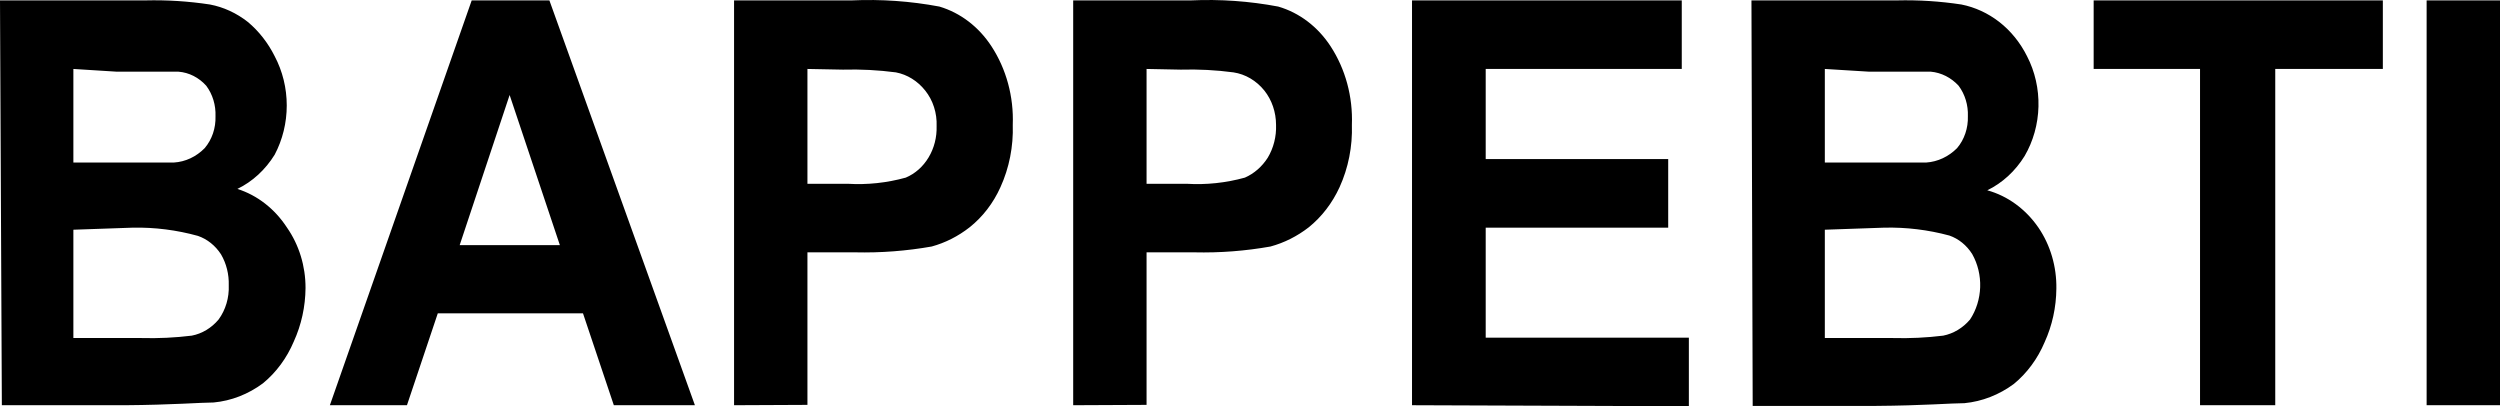 <svg xmlns="http://www.w3.org/2000/svg" width="160" height="26" viewBox="0 0 160 26" fill="none">
  <path d="M0 0.025H9.313C10.692 -0.008 12.071 0.08 13.437 0.288C14.311 0.454 15.14 0.837 15.864 1.407C16.568 1.996 17.153 2.744 17.581 3.601C18.085 4.555 18.352 5.642 18.352 6.749C18.352 7.856 18.085 8.943 17.581 9.897C16.985 10.863 16.158 11.623 15.193 12.091C16.472 12.497 17.591 13.37 18.37 14.57C19.14 15.675 19.557 17.034 19.554 18.431C19.544 19.621 19.288 20.792 18.804 21.854C18.357 22.914 17.678 23.834 16.831 24.53C15.889 25.23 14.803 25.653 13.674 25.759C12.904 25.759 11.01 25.912 8.011 25.934H0.118L0 0.025ZM4.696 4.413V10.402H11.128C11.862 10.358 12.559 10.032 13.101 9.48C13.332 9.208 13.512 8.887 13.631 8.537C13.749 8.187 13.804 7.814 13.792 7.44C13.819 6.73 13.608 6.035 13.2 5.488C12.725 4.959 12.095 4.64 11.424 4.588H7.478L4.696 4.413ZM4.696 14.702V21.634H9.057C10.13 21.663 11.205 21.612 12.273 21.481C12.931 21.355 13.534 20.992 13.989 20.45C14.441 19.832 14.673 19.051 14.64 18.256C14.661 17.557 14.489 16.868 14.147 16.281C13.783 15.717 13.264 15.302 12.667 15.097C11.306 14.72 9.907 14.543 8.504 14.57L4.696 14.702ZM44.474 25.934H39.285L37.312 20.055H28.018L26.045 25.934H21.112L30.189 0.025H35.161L44.474 25.934ZM35.832 15.689L32.616 6.08L29.419 15.689H35.832ZM46.98 25.934V0.025H54.517C56.392 -0.06 58.27 0.073 60.121 0.42C61.462 0.817 62.64 1.715 63.455 2.965C64.405 4.421 64.885 6.191 64.817 7.989C64.861 9.372 64.59 10.746 64.028 11.981C63.568 13.003 62.89 13.884 62.054 14.548C61.321 15.122 60.498 15.539 59.628 15.777C58.01 16.062 56.372 16.187 54.734 16.15H51.676V25.912L46.98 25.934ZM51.676 4.413V11.762H54.261C55.508 11.836 56.758 11.703 57.97 11.367C58.567 11.116 59.078 10.664 59.431 10.073C59.785 9.483 59.964 8.785 59.943 8.076C59.976 7.239 59.714 6.421 59.213 5.795C58.726 5.181 58.064 4.771 57.339 4.632C56.213 4.484 55.079 4.426 53.945 4.457L51.676 4.413ZM68.684 25.934V0.025H76.222C78.09 -0.06 79.962 0.072 81.805 0.42C83.155 0.81 84.341 1.71 85.16 2.965C86.109 4.421 86.589 6.191 86.521 7.989C86.565 9.372 86.294 10.746 85.732 11.981C85.266 12.998 84.59 13.878 83.759 14.548C83.019 15.122 82.189 15.539 81.312 15.777C79.701 16.063 78.07 16.188 76.439 16.15H73.38V25.912L68.684 25.934ZM73.38 4.413V11.762H75.945C77.199 11.838 78.456 11.704 79.674 11.367C80.262 11.109 80.769 10.667 81.135 10.095C81.508 9.473 81.695 8.736 81.667 7.989C81.666 7.18 81.4 6.4 80.918 5.795C80.405 5.159 79.705 4.747 78.944 4.632C77.825 4.483 76.697 4.425 75.57 4.457L73.38 4.413ZM90.369 25.934V0.025H107.633V4.413H95.085V10.182H106.765V14.57H95.085V21.612H108.087V26L90.369 25.934ZM112.093 0.025H121.406C122.785 -0.008 124.163 0.08 125.53 0.288C126.402 0.461 127.23 0.842 127.957 1.407C128.69 1.979 129.297 2.73 129.732 3.601C130.237 4.578 130.49 5.691 130.462 6.818C130.434 7.944 130.127 9.04 129.575 9.985C128.979 10.95 128.152 11.71 127.187 12.179C128.491 12.539 129.646 13.383 130.462 14.57C131.227 15.692 131.63 17.068 131.607 18.475C131.597 19.665 131.341 20.836 130.857 21.898C130.41 22.958 129.732 23.878 128.884 24.574C127.941 25.271 126.855 25.693 125.727 25.803C124.938 25.803 123.063 25.956 120.064 25.978H112.172L112.093 0.025ZM116.789 4.413V10.402H123.28C124.013 10.352 124.709 10.027 125.253 9.48C125.484 9.208 125.664 8.887 125.782 8.537C125.901 8.187 125.956 7.814 125.944 7.44C125.971 6.73 125.76 6.035 125.352 5.488C124.872 4.967 124.244 4.649 123.576 4.588H119.63L116.789 4.413ZM116.789 14.702V21.634H121.149C122.223 21.663 123.298 21.612 124.366 21.481C125.022 21.35 125.624 20.989 126.082 20.45C126.48 19.847 126.706 19.125 126.731 18.378C126.756 17.631 126.578 16.893 126.22 16.259C125.865 15.696 125.351 15.279 124.76 15.075C123.398 14.707 121.998 14.538 120.597 14.57L116.789 14.702ZM140.802 25.934V4.413H133.994V0.025H152.502V4.413H145.616V25.934H140.802ZM155.304 25.934V0.025H160V25.934H155.304Z" fill="black"/>
</svg>